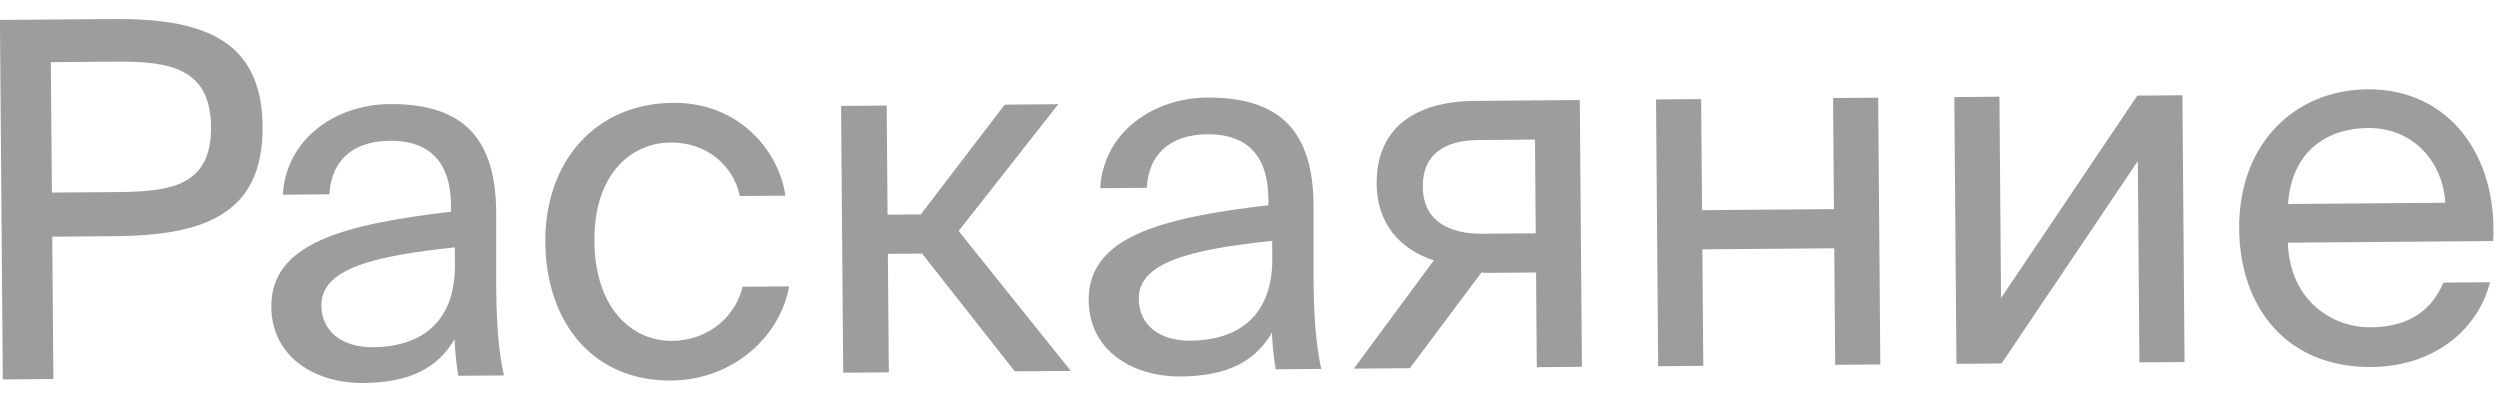 <?xml version="1.0" encoding="UTF-8"?> <svg xmlns="http://www.w3.org/2000/svg" width="121" height="19" viewBox="0 0 121 19" fill="none"><path d="M-0.003 0.964L5.445 0.921C9.693 0.887 12.676 1.823 12.71 6.119C12.745 10.439 9.776 11.399 5.528 11.432L2.529 11.456L2.583 18.344L0.136 18.364L-0.003 0.964ZM5.653 2.983L2.461 3.009L2.512 9.321L5.703 9.295C8.271 9.275 10.237 8.995 10.214 6.139C10.192 3.307 8.221 2.963 5.653 2.983ZM22.019 12.789L22.012 11.973C18.056 12.389 15.541 13.009 15.555 14.785C15.565 16.009 16.507 16.817 18.067 16.805C20.107 16.788 22.043 15.837 22.019 12.789ZM17.601 18.537C15.177 18.556 13.15 17.228 13.131 14.852C13.107 11.804 16.555 10.865 21.831 10.246L21.828 9.935C21.809 7.559 20.507 6.801 18.875 6.814C17.051 6.829 16.027 7.797 15.944 9.405L13.688 9.423C13.858 6.638 16.341 5.058 18.837 5.038C22.413 5.01 24.01 6.677 24.015 10.325L24.015 13.301C24.009 15.485 24.116 16.948 24.39 18.17L22.182 18.188C22.106 17.709 22.03 17.181 22 16.413C21.219 17.764 19.905 18.518 17.601 18.537ZM32.579 4.977C35.747 4.951 37.686 7.264 38.015 9.469L35.807 9.487C35.483 7.954 34.155 6.884 32.451 6.898C30.531 6.913 28.743 8.439 28.769 11.679C28.795 14.943 30.607 16.513 32.527 16.497C34.375 16.483 35.637 15.225 35.938 13.878L38.194 13.86C37.758 16.288 35.494 18.394 32.471 18.418C28.751 18.448 26.424 15.658 26.393 11.722C26.362 7.882 28.763 5.007 32.579 4.977ZM49.115 17.973L44.629 12.273L42.973 12.286L43.019 18.022L40.811 18.039L40.708 5.128L42.916 5.11L42.958 10.39L44.566 10.377L48.628 5.065L51.22 5.044L46.397 11.179L51.827 17.952L49.115 17.973ZM61.58 12.474L61.574 11.658C57.617 12.073 55.102 12.693 55.116 14.469C55.126 15.693 56.068 16.502 57.628 16.489C59.668 16.473 61.605 15.522 61.58 12.474ZM57.162 18.221C54.738 18.24 52.711 16.913 52.692 14.537C52.668 11.489 56.117 10.549 61.392 9.931L61.389 9.619C61.37 7.243 60.069 6.486 58.437 6.499C56.613 6.513 55.588 7.481 55.505 9.09L53.249 9.108C53.419 6.323 55.902 4.743 58.398 4.723C61.974 4.694 63.572 6.362 63.577 10.01L63.576 12.986C63.57 15.17 63.678 16.633 63.951 17.855L61.743 17.873C61.667 17.393 61.591 16.866 61.561 16.098C60.78 17.448 59.466 18.203 57.162 18.221ZM76.462 4.843L76.565 17.754L74.381 17.772L74.345 13.188L72.065 13.206C71.945 13.207 71.825 13.208 71.704 13.185L68.237 17.821L65.525 17.842L69.396 12.603C67.759 12.064 66.645 10.825 66.63 8.905C66.609 6.241 68.422 4.907 71.398 4.883L76.462 4.843ZM74.293 6.756L71.533 6.778C69.925 6.791 68.851 7.472 68.863 9.031C68.877 10.783 70.25 11.325 71.762 11.312L74.329 11.292L74.293 6.756ZM91.007 17.639L88.823 17.657L88.778 12.017L82.394 12.068L82.439 17.707L80.255 17.725L80.152 4.813L82.336 4.796L82.379 10.172L88.763 10.121L88.72 4.745L90.904 4.728L91.007 17.639ZM103.548 17.539L103.47 7.796L96.876 17.592L94.692 17.61L94.589 4.698L96.773 4.681L96.851 14.425L103.445 4.628L105.629 4.61L105.732 17.522L103.548 17.539ZM120.668 11.667L110.732 11.746C110.826 14.529 112.853 15.857 114.749 15.842C116.669 15.827 117.718 14.954 118.26 13.678L120.516 13.66C119.957 15.872 117.908 17.737 114.764 17.762C110.684 17.794 108.405 14.884 108.375 11.069C108.342 6.965 111.057 4.351 114.585 4.323C118.545 4.291 120.899 7.561 120.668 11.667ZM114.6 6.195C112.68 6.21 110.913 7.28 110.741 9.874L118.349 9.813C118.262 7.99 116.928 6.176 114.6 6.195Z" fill="#9D9D9D"></path></svg> 